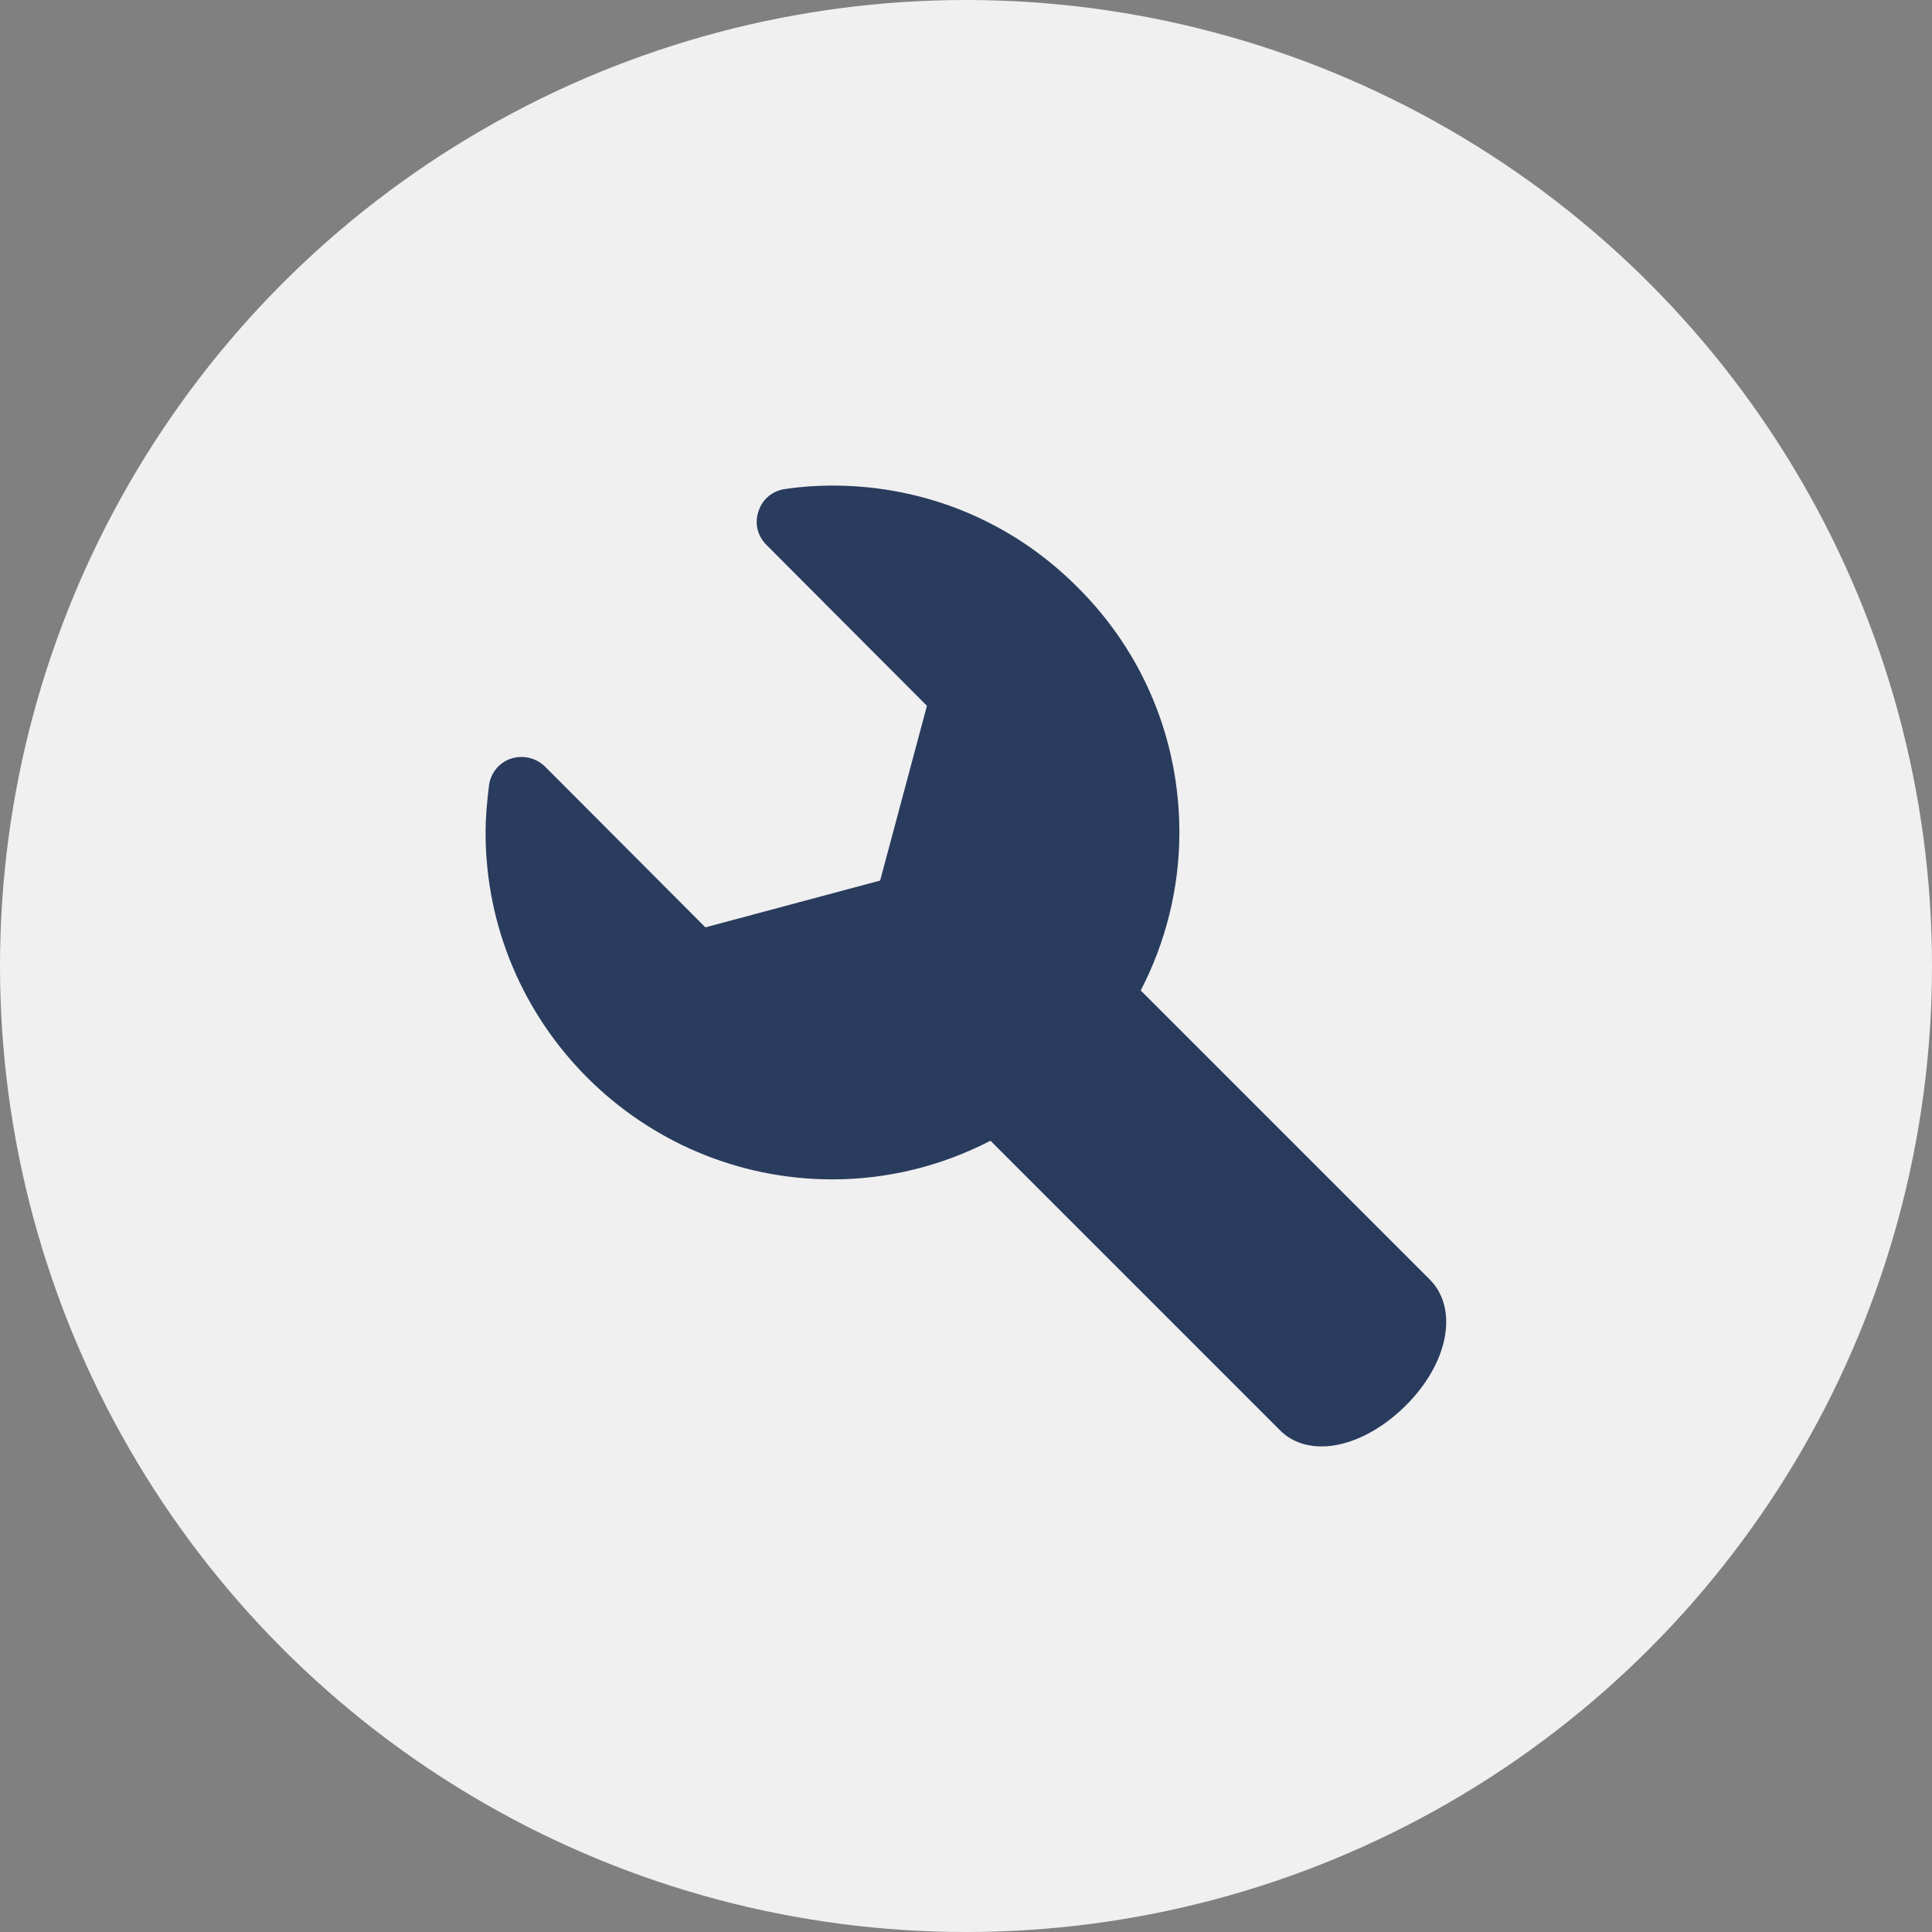 <?xml version="1.0" encoding="UTF-8"?><svg id="_レイヤー_2" xmlns="http://www.w3.org/2000/svg" width="45" height="45" viewBox="0 0 45 45"><rect x="0" y="0" width="45" height="45" fill="#808080" stroke="none"/><g id="_レイヤー_1-2"><circle cx="22.5" cy="22.5" r="22.5" fill="#f0f0f0"/><path d="M32.74,32.74c-.59.59-1.32.95-1.95.95h0c-.4,0-.74-.13-.99-.39l-6.73-6.73c-1.14.59-2.4.9-3.68.9-4.45,0-8.08-3.62-8.08-8.08,0-.34.03-.69.08-1.1.04-.29.24-.53.51-.62.28-.09.58-.02.79.18l3.74,3.75,4.07-1.09,1.09-4.07-3.74-3.75c-.21-.21-.28-.51-.18-.79.09-.28.33-.47.62-.51.41-.06.76-.08,1.1-.08,2.16,0,4.19.84,5.71,2.37,1.53,1.52,2.37,3.55,2.37,5.71,0,1.28-.31,2.54-.9,3.68l6.73,6.73c.68.68.44,1.95-.56,2.94Z" fill="#293c5e"/></g></svg>